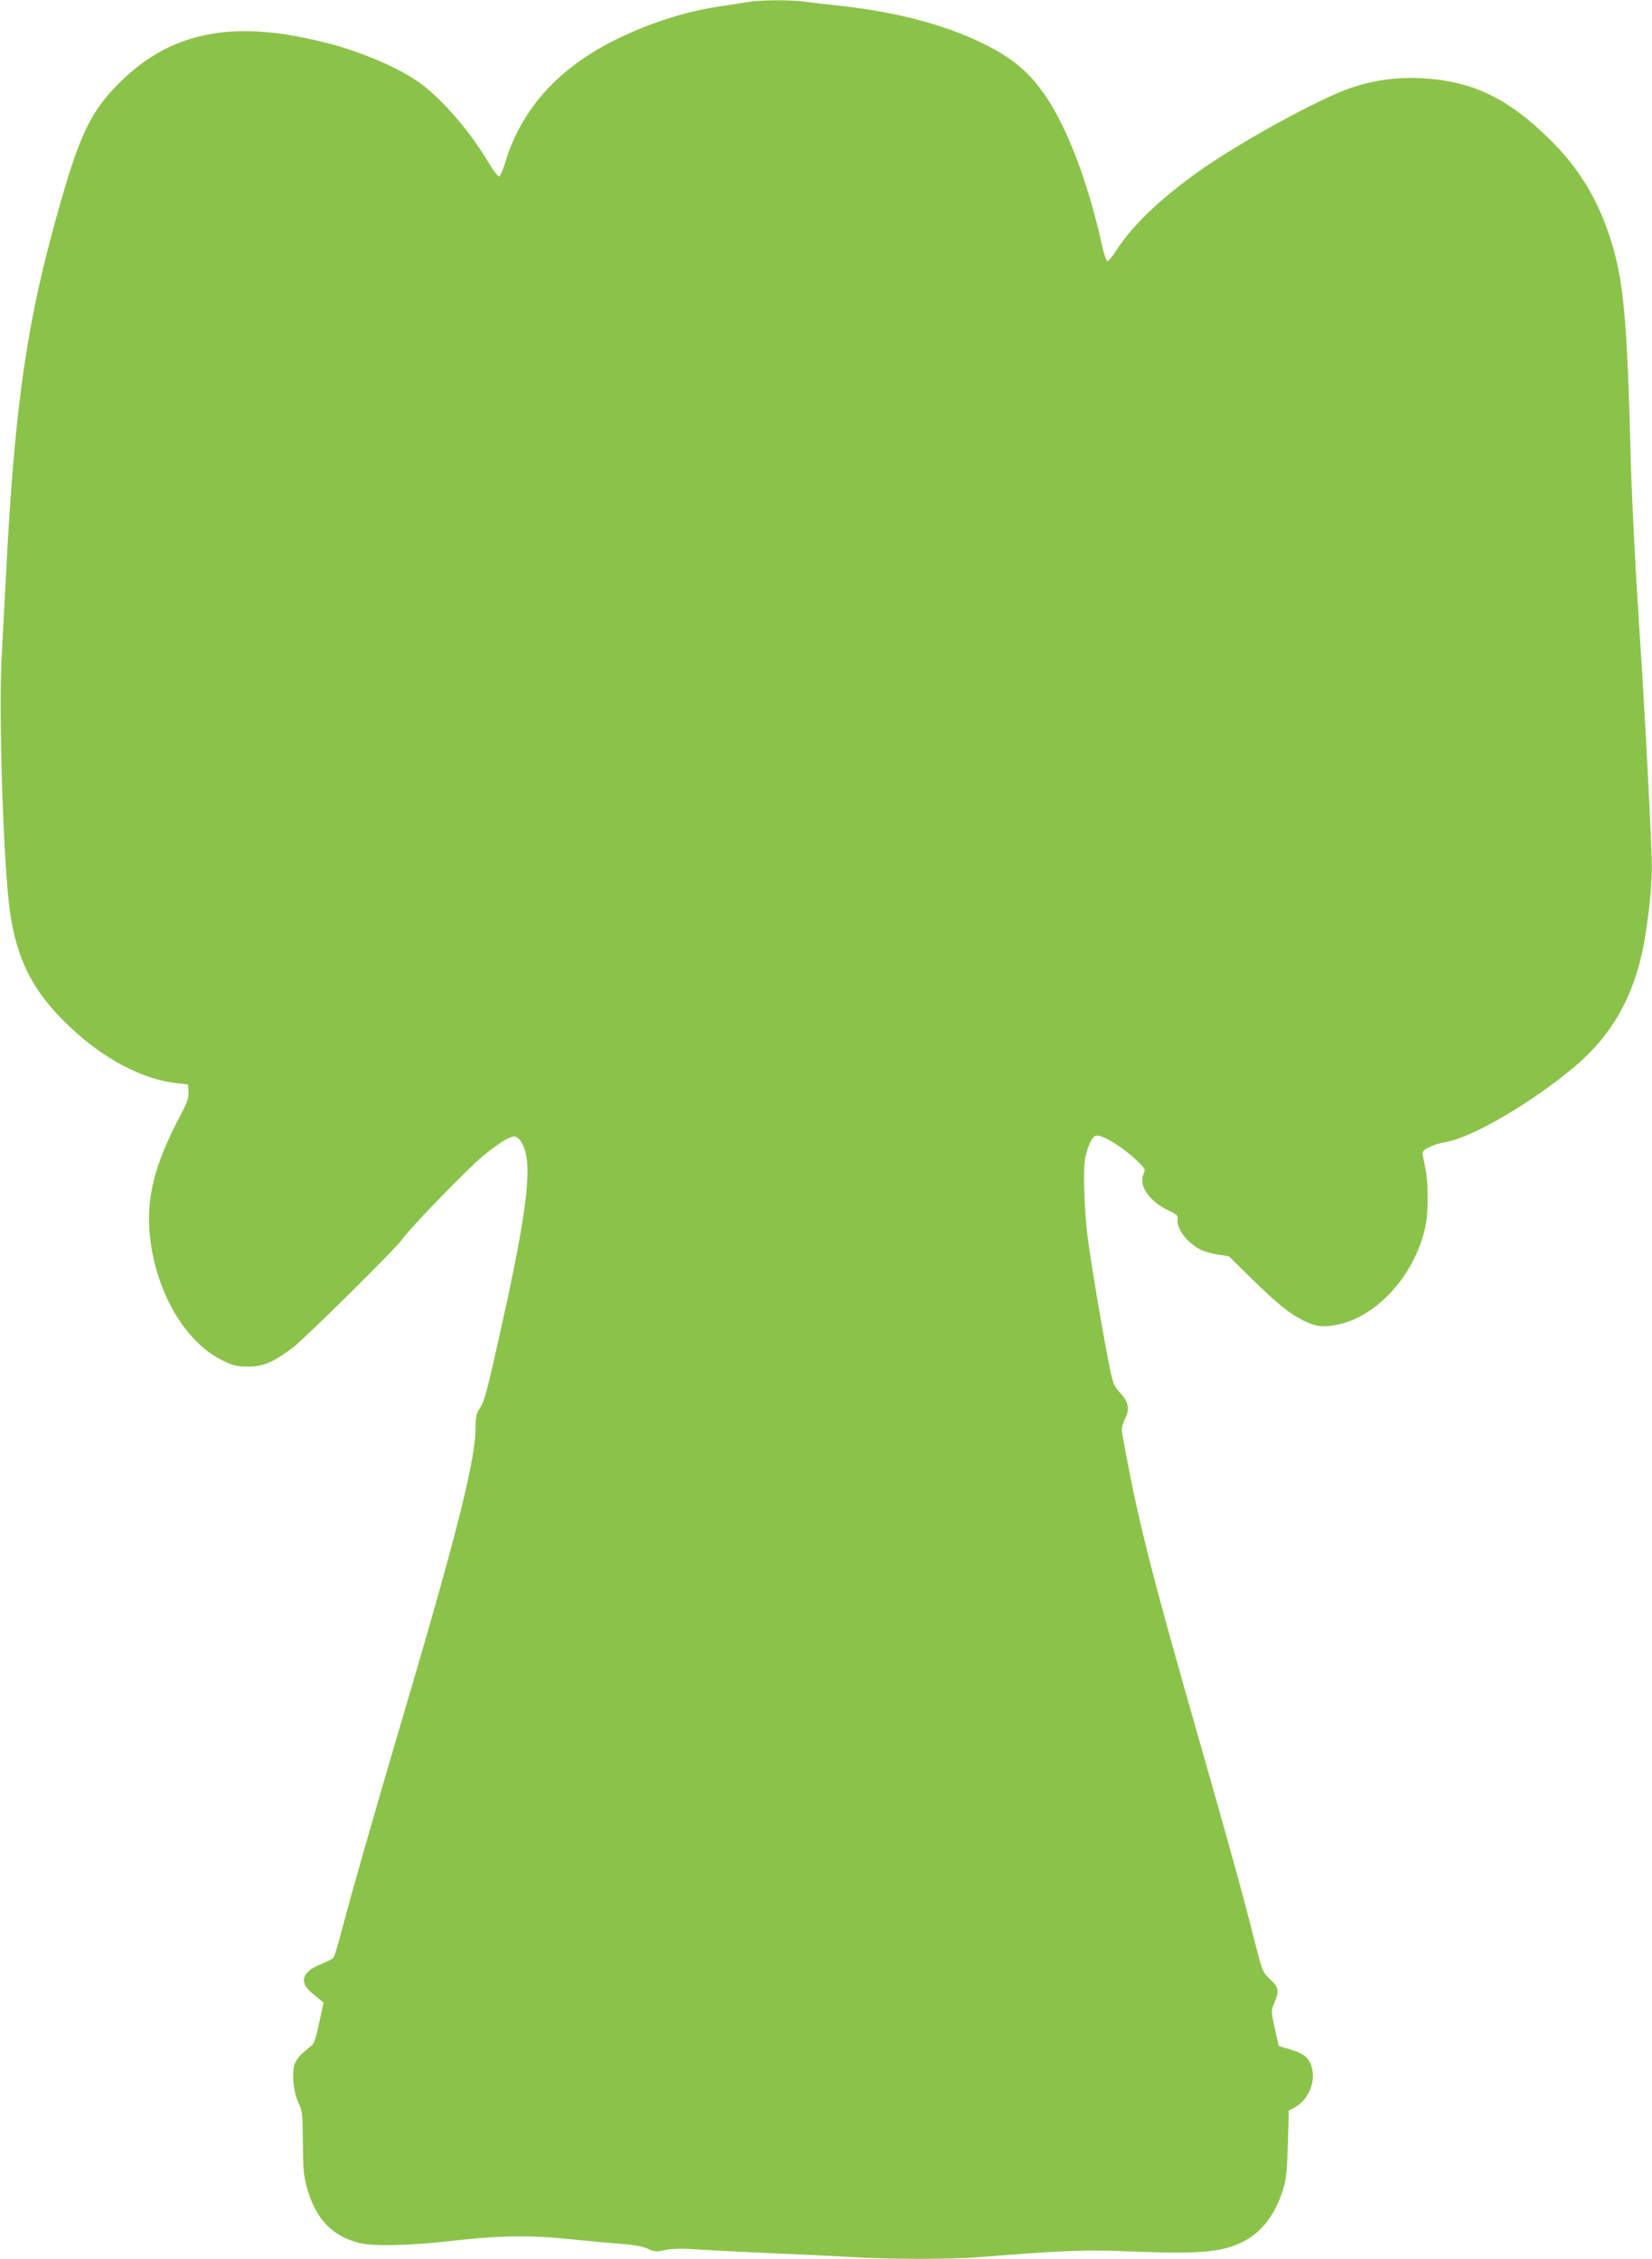 <?xml version="1.0" standalone="no"?>
<!DOCTYPE svg PUBLIC "-//W3C//DTD SVG 20010904//EN"
 "http://www.w3.org/TR/2001/REC-SVG-20010904/DTD/svg10.dtd">
<svg version="1.0" xmlns="http://www.w3.org/2000/svg"
 width="936pt" height="1280pt" viewBox="0 0 936 1280"
 preserveAspectRatio="xMidYMid meet">
<g transform="translate(0,1280) scale(0.1,-0.1)"
fill="#8bc34a" stroke="none">
<path d="M4240 12789 c-30 -5 -101 -16 -157 -24 -202 -31 -400 -94 -593 -189
-323 -159 -534 -391 -625 -689 -14 -48 -32 -87 -38 -87 -7 1 -33 36 -59 79
-104 174 -252 347 -377 442 -117 89 -340 186 -550 238 -531 135 -887 60 -1184
-248 -160 -166 -222 -310 -367 -851 -145 -543 -210 -1022 -254 -1880 -9 -157
-20 -386 -27 -510 -17 -325 10 -1163 46 -1425 39 -285 132 -467 341 -664 193
-183 411 -297 605 -319 l64 -7 3 -41 c2 -33 -6 -58 -43 -129 -152 -287 -199
-476 -175 -696 35 -313 198 -592 407 -696 62 -31 83 -36 145 -37 86 -1 142 22
254 105 69 52 595 572 625 619 33 51 361 390 449 464 88 73 155 116 183 116
27 0 57 -46 68 -106 26 -136 -14 -409 -147 -1004 -70 -316 -90 -392 -112 -424
-24 -35 -27 -49 -28 -130 -3 -177 -111 -608 -400 -1585 -169 -572 -300 -1029
-354 -1236 -23 -88 -46 -164 -51 -170 -5 -5 -37 -21 -71 -35 -72 -29 -104 -65
-94 -106 7 -25 24 -44 85 -92 l24 -19 -24 -113 c-13 -65 -30 -120 -39 -127 -8
-7 -32 -27 -52 -44 -20 -16 -42 -46 -49 -66 -17 -53 -6 -161 22 -219 22 -46
24 -61 25 -224 1 -146 4 -188 22 -253 50 -181 143 -279 302 -318 78 -18 279
-14 500 11 290 33 460 36 695 11 110 -11 243 -23 295 -27 60 -4 111 -14 139
-26 40 -18 50 -19 101 -8 44 9 97 10 226 1 93 -6 284 -15 424 -21 140 -6 327
-15 415 -20 207 -13 556 -13 715 0 499 39 590 43 885 31 377 -14 498 -2 617
61 106 57 182 162 224 313 12 42 18 115 21 243 l5 183 27 13 c89 47 134 162
97 251 -17 41 -48 62 -123 84 l-58 17 -22 100 c-22 99 -22 99 -2 146 28 68 25
86 -24 132 -43 40 -45 44 -87 211 -66 261 -138 523 -300 1090 -298 1041 -366
1312 -453 1800 -3 18 2 43 14 67 31 62 26 101 -23 154 -40 44 -42 49 -70 192
-37 190 -93 526 -113 672 -22 164 -30 403 -16 469 14 67 38 118 58 125 34 13
174 -75 256 -162 25 -26 27 -32 16 -55 -29 -64 31 -153 139 -205 51 -24 57
-30 54 -54 -6 -51 54 -130 128 -168 21 -11 66 -24 100 -29 l63 -10 131 -129
c142 -139 214 -197 291 -235 71 -35 113 -40 194 -23 227 47 439 285 497 555
18 86 18 248 -1 336 -8 38 -15 75 -15 82 0 20 63 50 134 62 151 26 503 234
737 435 220 189 344 425 393 746 29 191 38 317 34 440 -17 414 -43 891 -74
1355 -19 292 -39 688 -44 880 -21 826 -41 1038 -121 1278 -72 219 -177 388
-338 547 -240 237 -444 333 -731 347 -143 6 -258 -10 -393 -54 -178 -59 -640
-313 -872 -479 -215 -154 -370 -303 -459 -441 -22 -35 -45 -63 -51 -63 -7 0
-22 45 -34 103 -76 339 -188 637 -308 820 -100 150 -199 233 -385 321 -206 98
-471 167 -768 201 -74 8 -171 19 -215 25 -94 12 -247 11 -325 -1z"/>
</g>
</svg>
